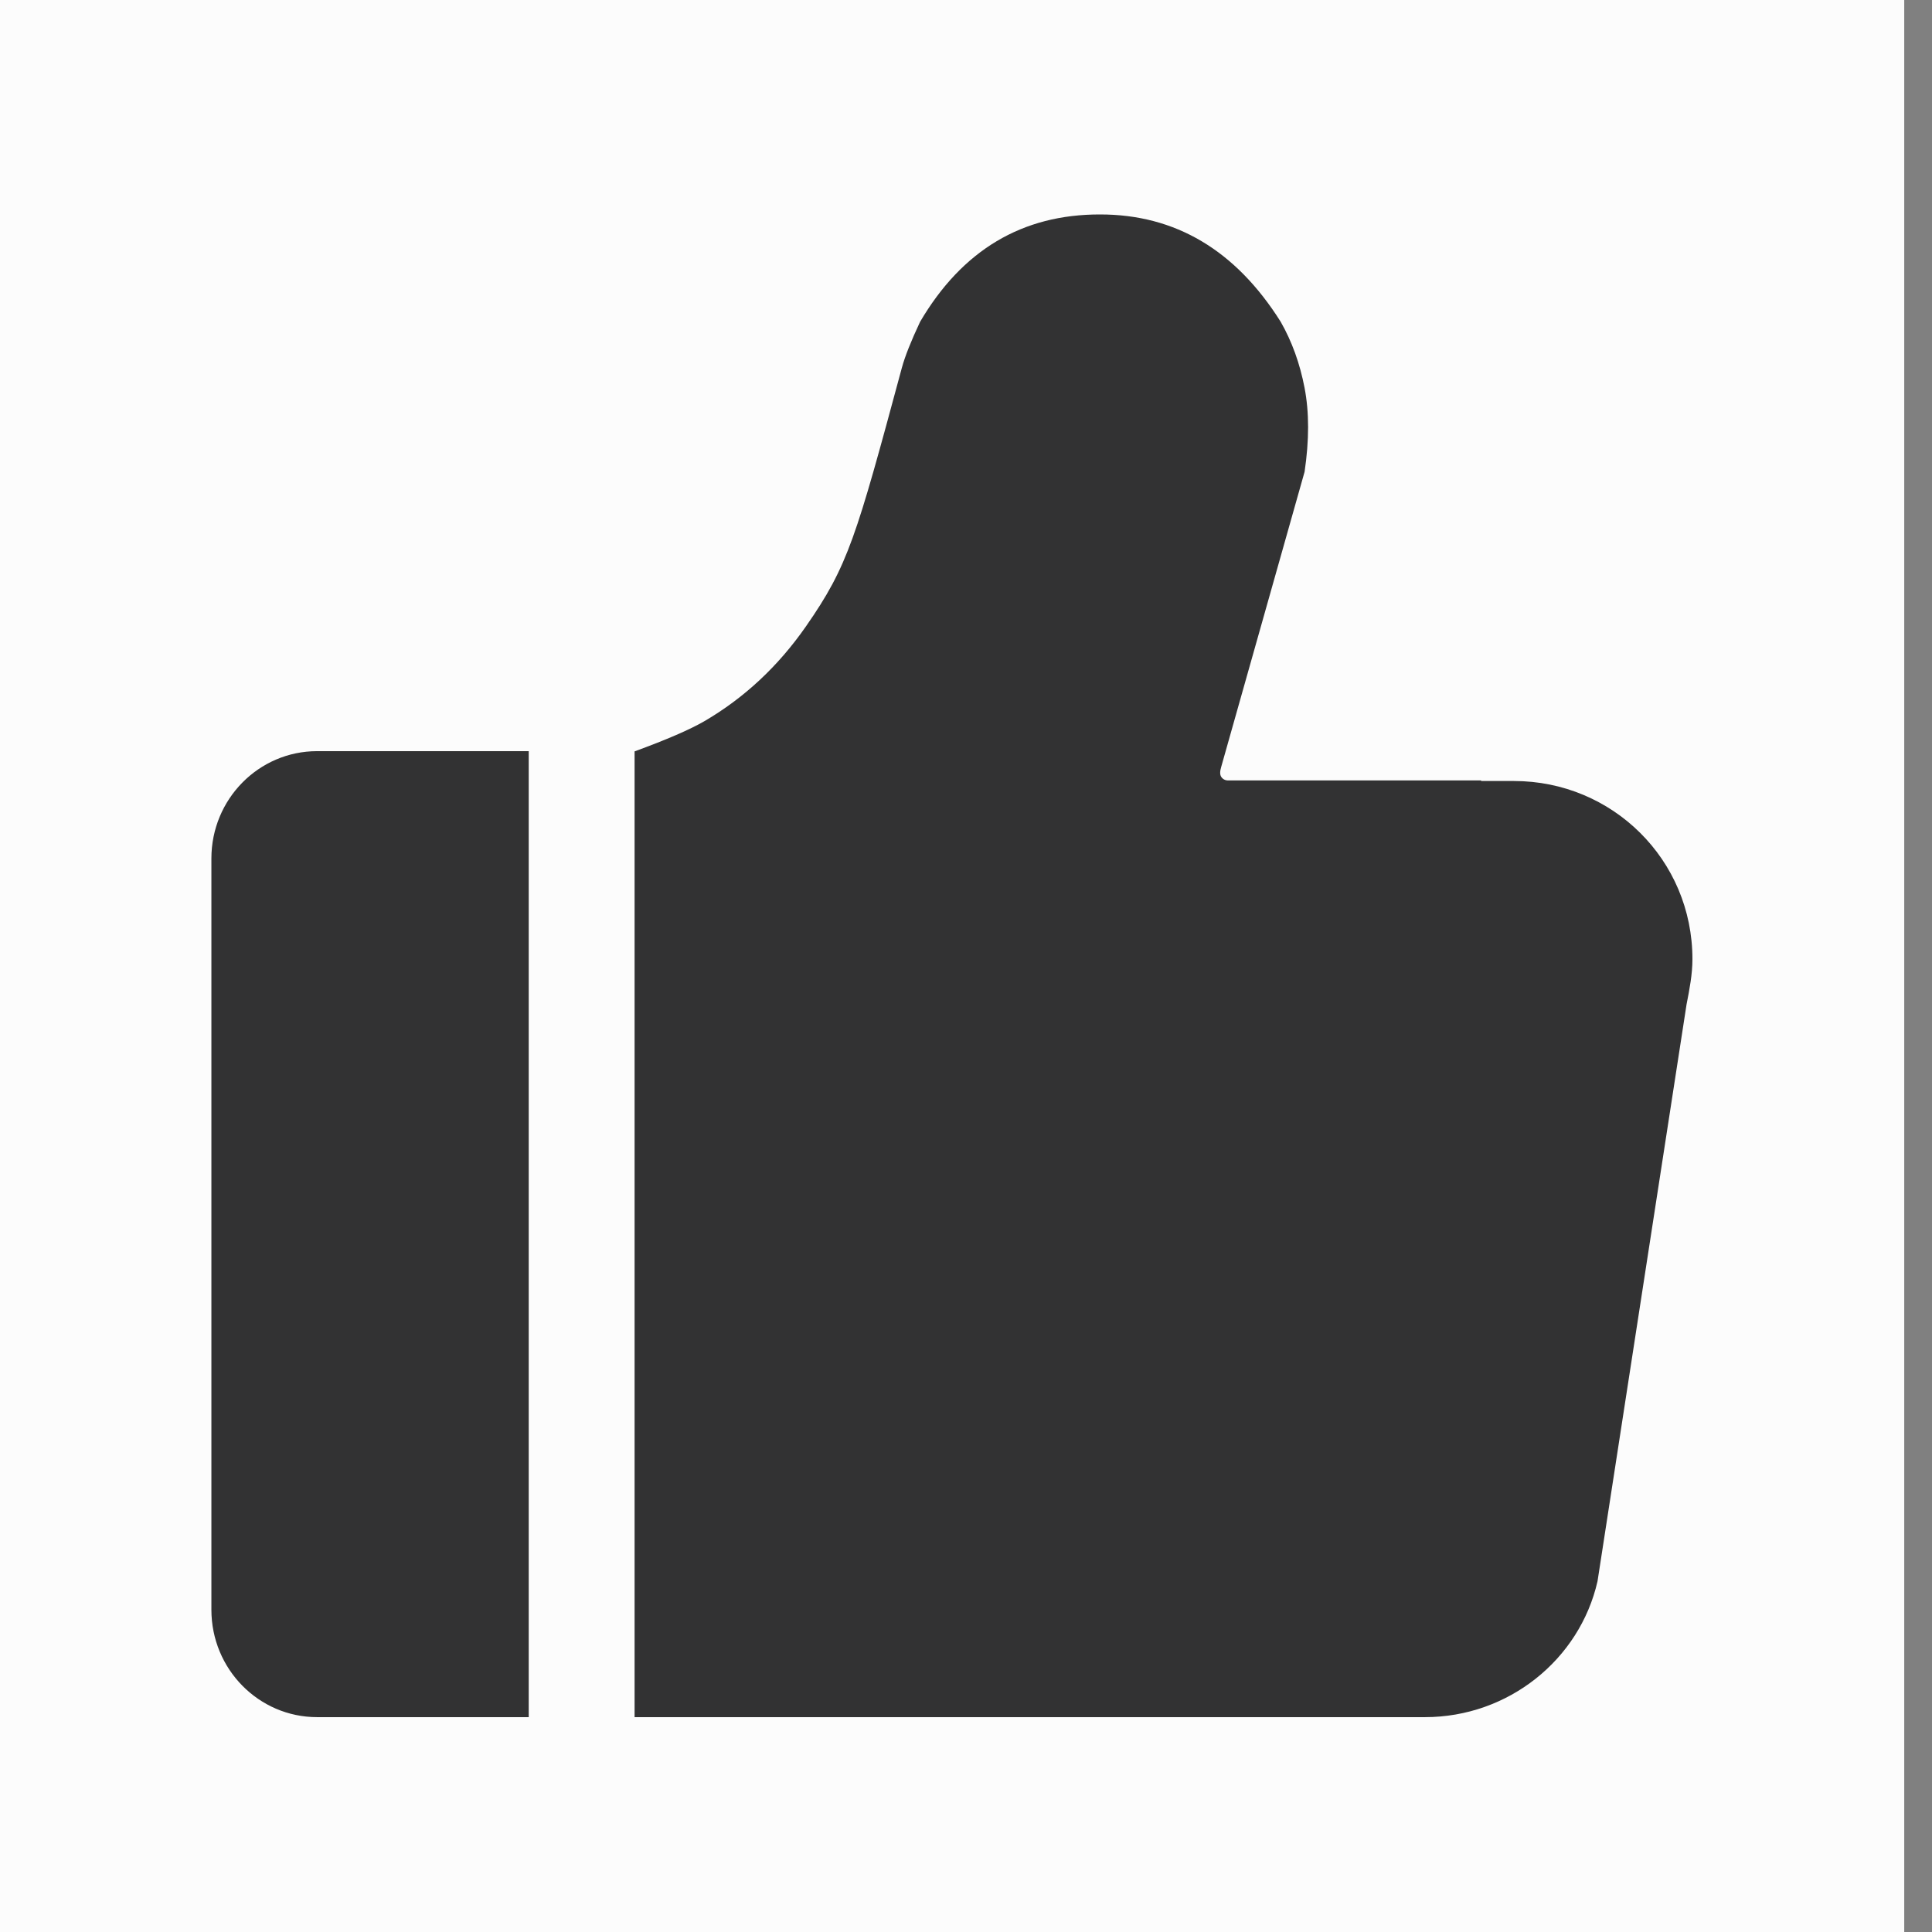 <svg width="24" height="24" viewBox="0 0 24 24" fill="none" xmlns="http://www.w3.org/2000/svg">
<rect x="0" y="0" width="24" height="24" fill="#808080" stroke="none"/>
<rect width="23.655" height="24" fill="#FCFCFC"/>
<path fill-rule="evenodd" clip-rule="evenodd" d="M7.883 9.334V21.331H17.701C18.736 21.331 19.623 20.618 19.845 19.643L20.951 12.477L20.951 12.477C20.988 12.289 21.024 12.102 21.024 11.915C21.024 10.677 20.027 9.702 18.807 9.702H18.397L18.401 9.695H15.258C15.22 9.695 15.191 9.68 15.171 9.651C15.153 9.624 15.153 9.582 15.171 9.524L16.206 5.861C16.264 5.469 16.264 5.121 16.206 4.819C16.148 4.516 16.049 4.242 15.909 3.997C15.349 3.108 14.601 2.664 13.667 2.664C12.699 2.662 11.954 3.106 11.43 3.997C11.317 4.237 11.242 4.427 11.204 4.566C10.634 6.678 10.537 7.026 10.012 7.781C9.666 8.278 9.244 8.671 8.748 8.96C8.57 9.063 8.282 9.188 7.883 9.334ZM3.94 21.331H6.568V9.331H3.94C3.214 9.331 2.626 9.928 2.626 10.664V19.997C2.626 20.734 3.214 21.331 3.94 21.331Z" fill="#323233"/>
</svg>
